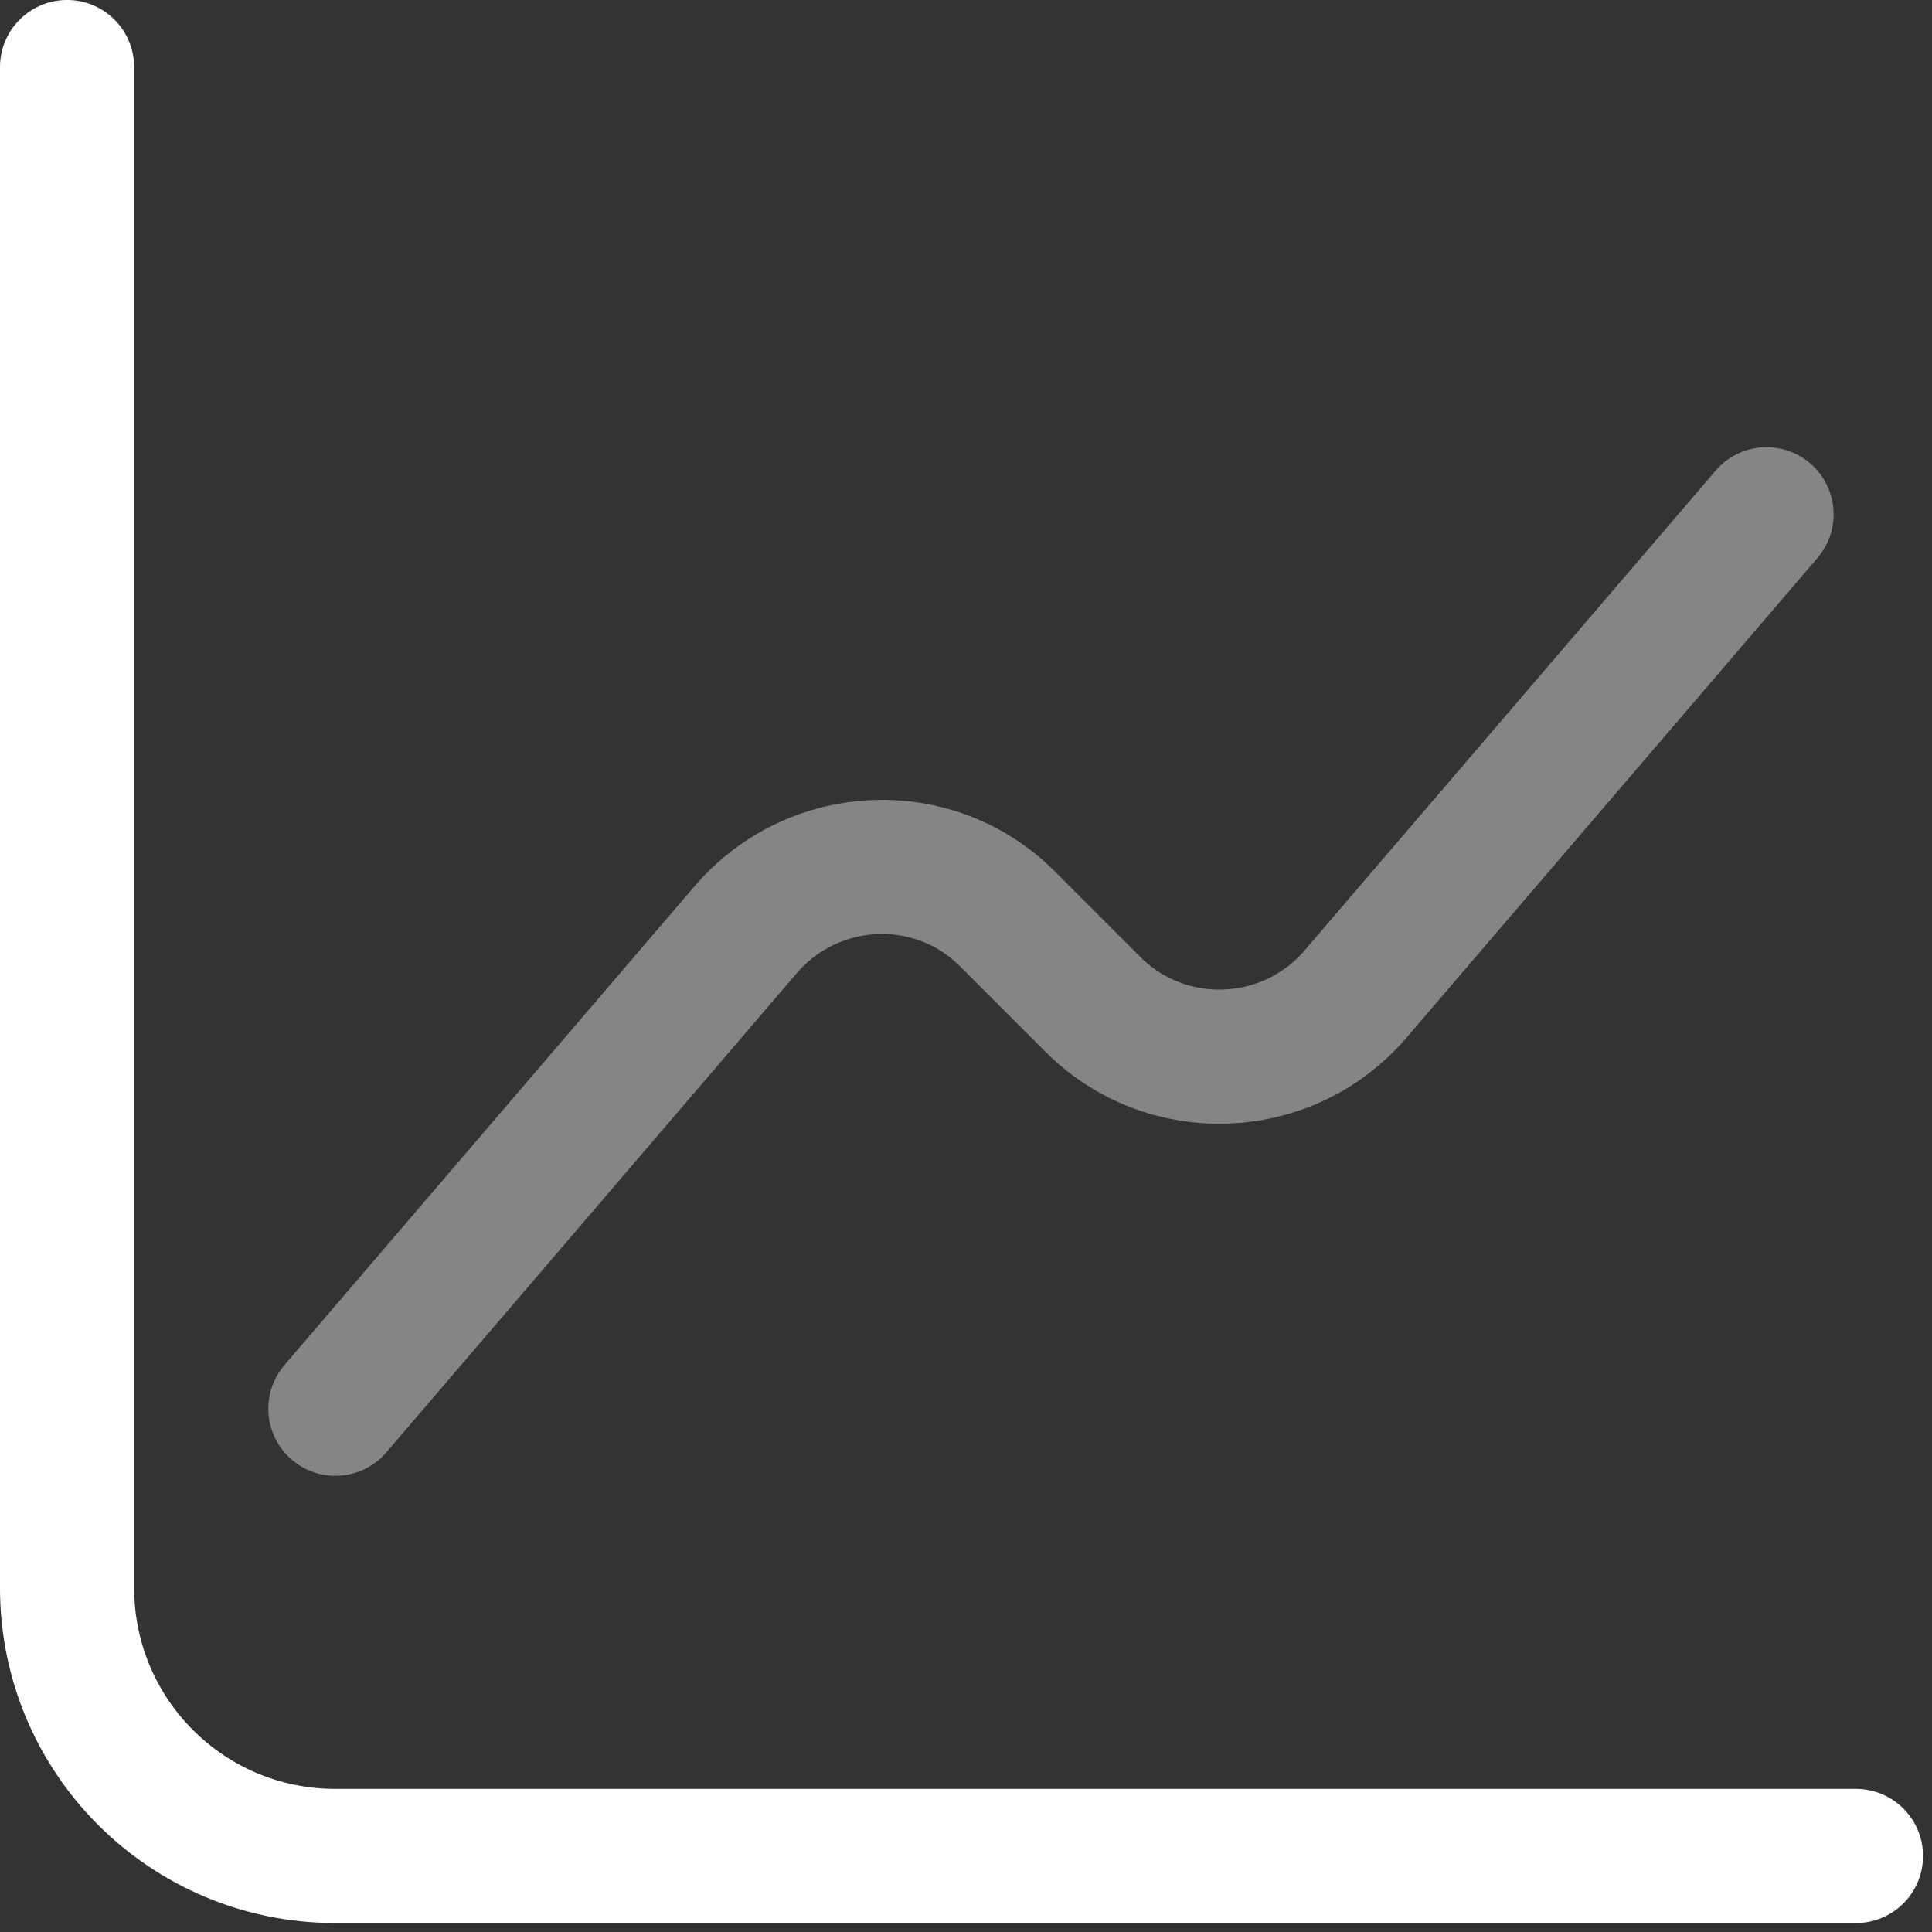 <svg preserveAspectRatio="none" width="100%" height="100%" overflow="visible" style="display: block;" viewBox="0 0 45 45" fill="none" xmlns="http://www.w3.org/2000/svg">
<rect x="0" y="0" width="45" height="45" fill="#333333" stroke="none"/>
<g id="Group">
<path id="Vector" d="M1.562 1.562V36.979C1.562 40.438 4.354 43.229 7.812 43.229H43.229" stroke="white" stroke-width="3.125" stroke-miterlimit="10" stroke-linecap="round" stroke-linejoin="round"/>
<path id="Vector_2" opacity="0.4" d="M7.812 32.812L17.375 21.646C18.958 19.812 21.771 19.688 23.479 21.417L25.458 23.396C27.167 25.104 29.979 25 31.562 23.167L41.146 11.979" stroke="white" stroke-width="3.125" stroke-miterlimit="10" stroke-linecap="round" stroke-linejoin="round"/>
</g>
</svg>

